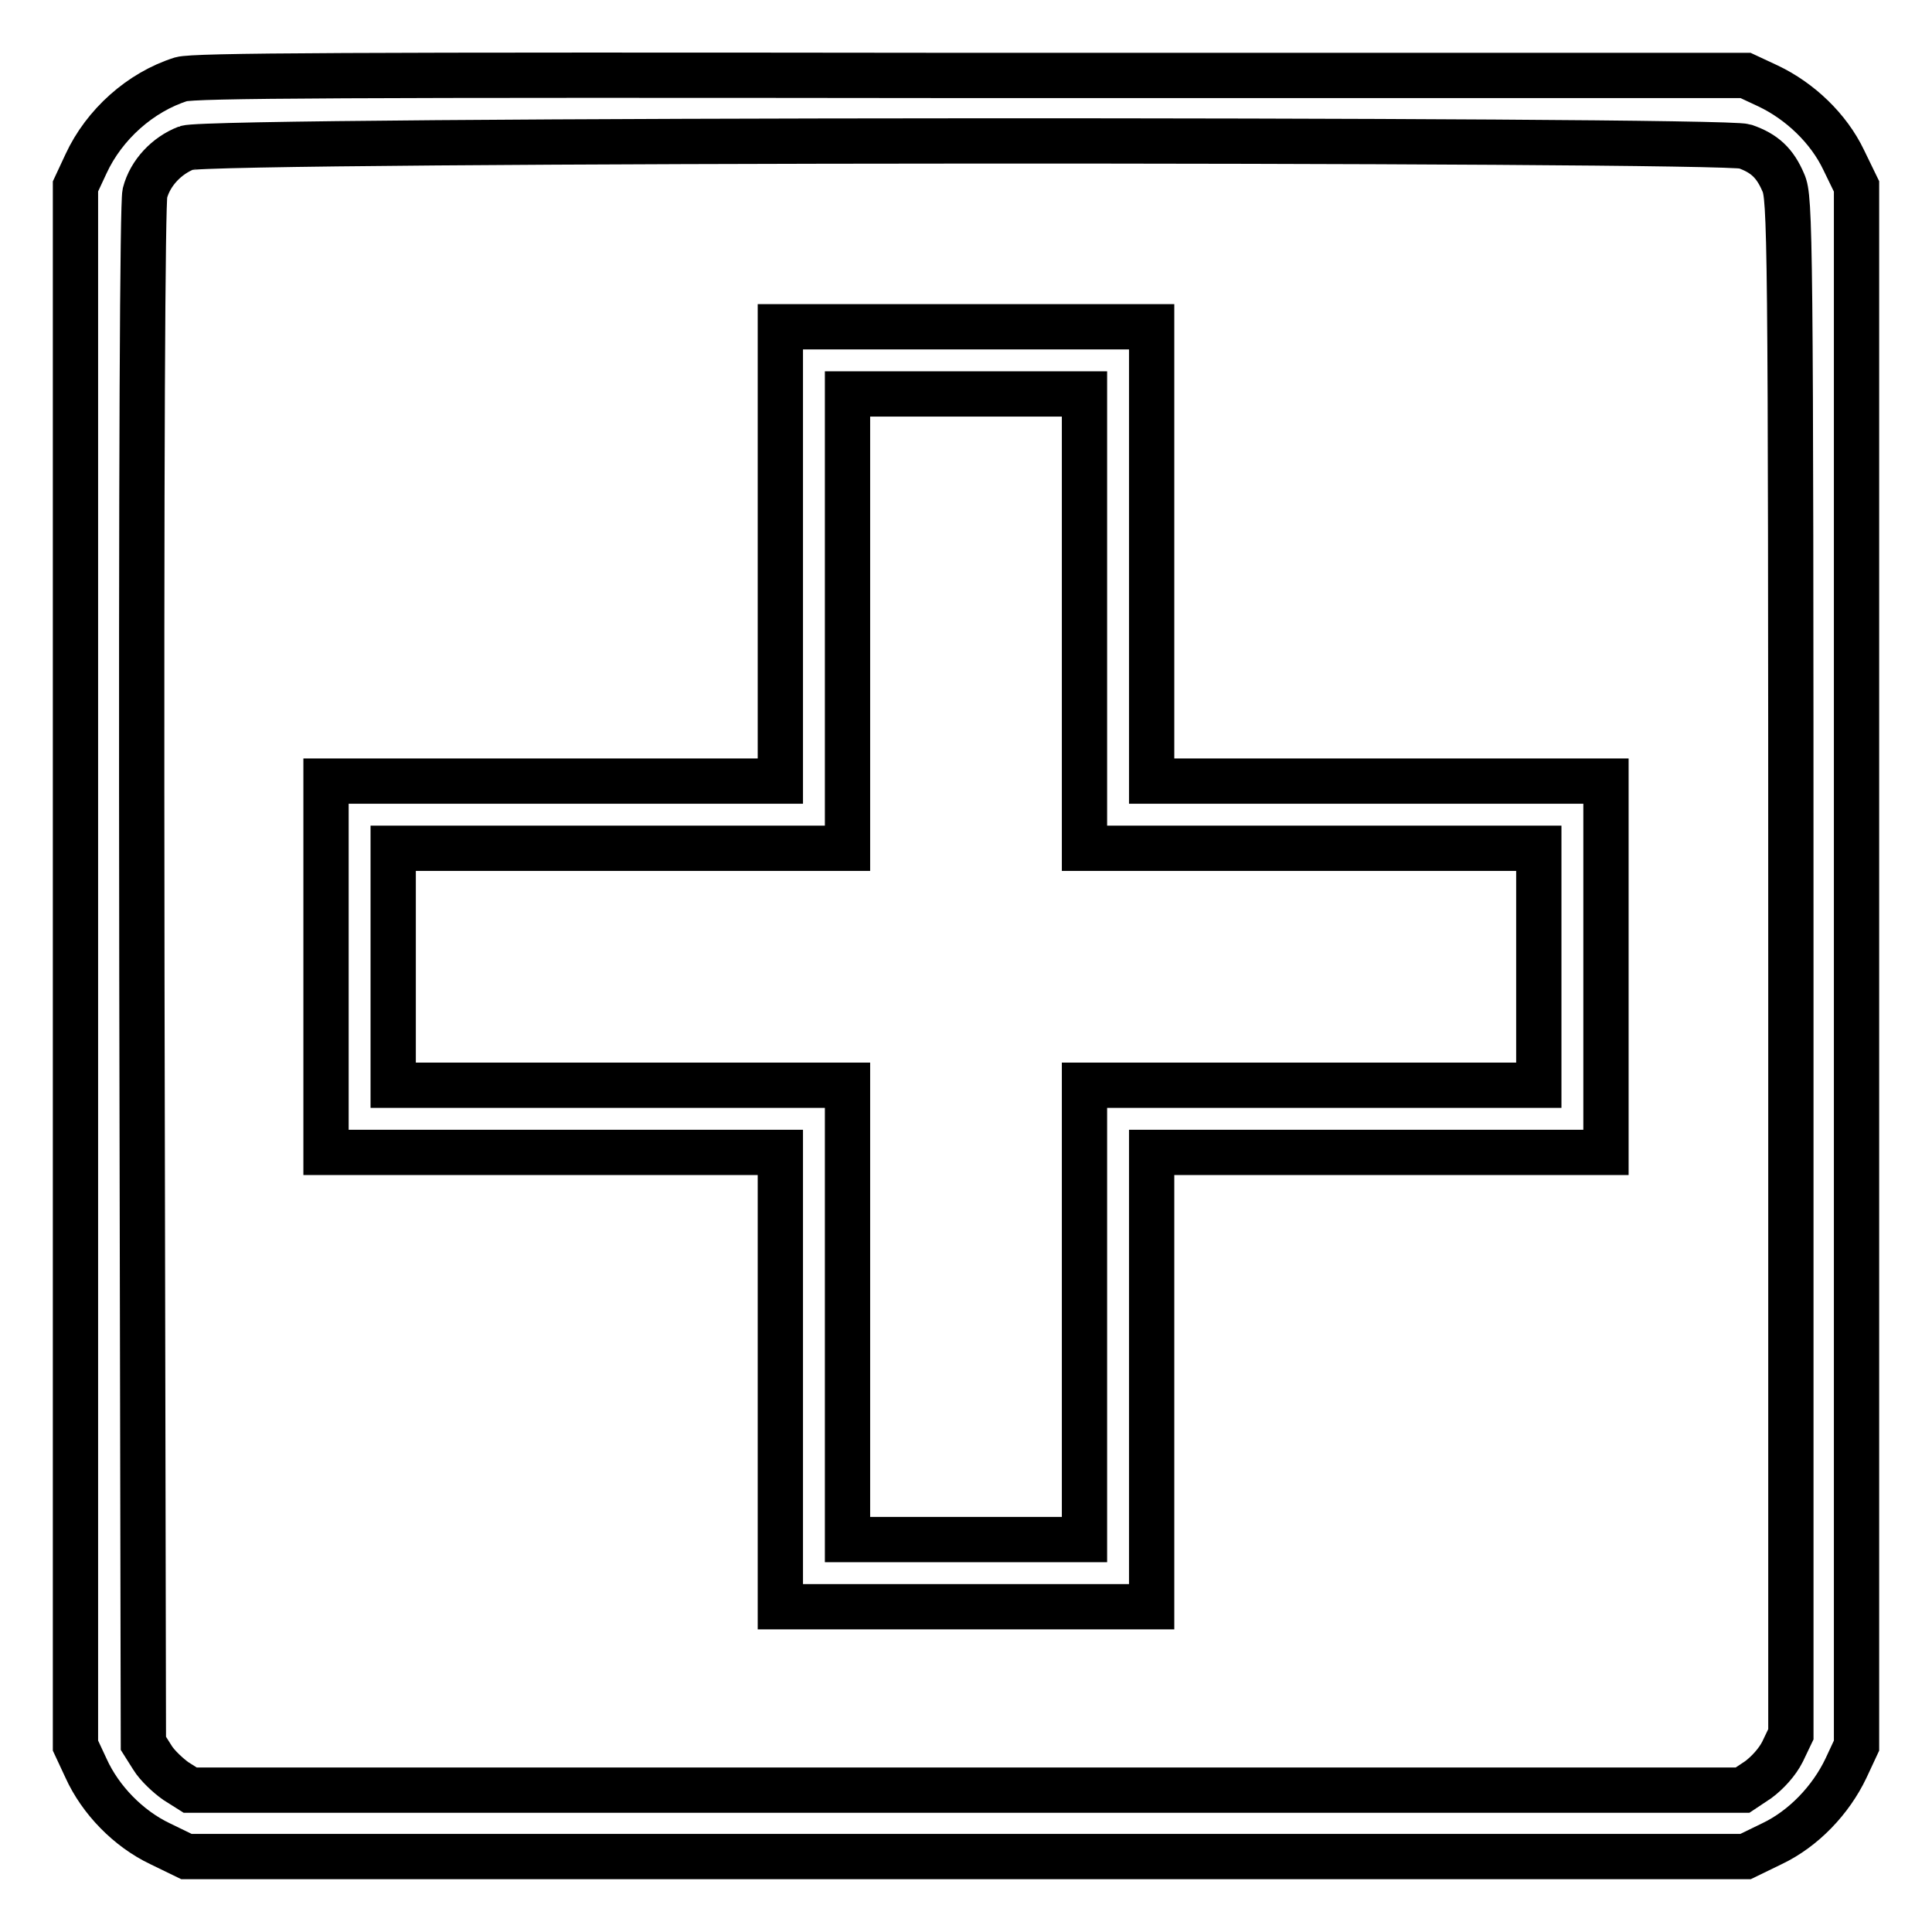 <?xml version="1.0" encoding="utf-8"?>
<!-- Svg Vector Icons : http://www.onlinewebfonts.com/icon -->
<!DOCTYPE svg PUBLIC "-//W3C//DTD SVG 1.1//EN" "http://www.w3.org/Graphics/SVG/1.1/DTD/svg11.dtd">
<svg version="1.1" xmlns="http://www.w3.org/2000/svg" xmlns:xlink="http://www.w3.org/1999/xlink" x="0px" y="0px" viewBox="0 0 256 256" enable-background="new 0 0 256 256" xml:space="preserve">
<g><g><g><path stroke-width="6" fill-opacity="0" stroke="#000000"  d="M24,10.5c-5.4,1.7-10.2,6-12.6,11.2l-1.4,3v103.3v103.3l1.4,3c1.9,4.2,5.6,8,9.8,10l3.5,1.7H128h103.3l3.5-1.7c4.2-2,7.8-5.8,9.8-10l1.4-3V128.1V24.7l-1.7-3.5c-2-4.2-5.8-7.8-10-9.8l-3-1.4L128.8,10C45,9.9,25.8,10,24,10.5z M231.2,19.4c2.6,0.9,4,2.2,5.1,4.8c0.9,2,1,6.2,1,103.8v101.8l-1.1,2.3c-0.7,1.4-2,2.8-3.2,3.7l-2.1,1.4H128.1H25.2l-1.9-1.2c-1-0.7-2.5-2.1-3.1-3.1l-1.2-1.9l-0.2-101.7c-0.1-70.3,0.1-102.3,0.4-103.7c0.7-2.7,2.9-5,5.5-6C27.7,18.4,228.2,18.4,231.2,19.4z"/><path stroke-width="6" fill-opacity="0" stroke="#000000"  d="M103.4,73.4v30.1H73.3H43.2v24.6v24.6h30.1h30.1v30.1v30.1H128h24.6v-30.1v-30.1h30.1h30.1v-24.6v-24.6h-30.1h-30.1V73.4V43.3H128h-24.6V73.4z M143.7,82.3v30.1h30.1h30.1v15.7v15.7h-30.1h-30.1v30.1v30.1H128h-15.7v-30.1v-30.1H82.2H52.1v-15.7v-15.7h30.1h30.1V82.3V52.2H128h15.7V82.3z"/></g></g></g>
</svg>